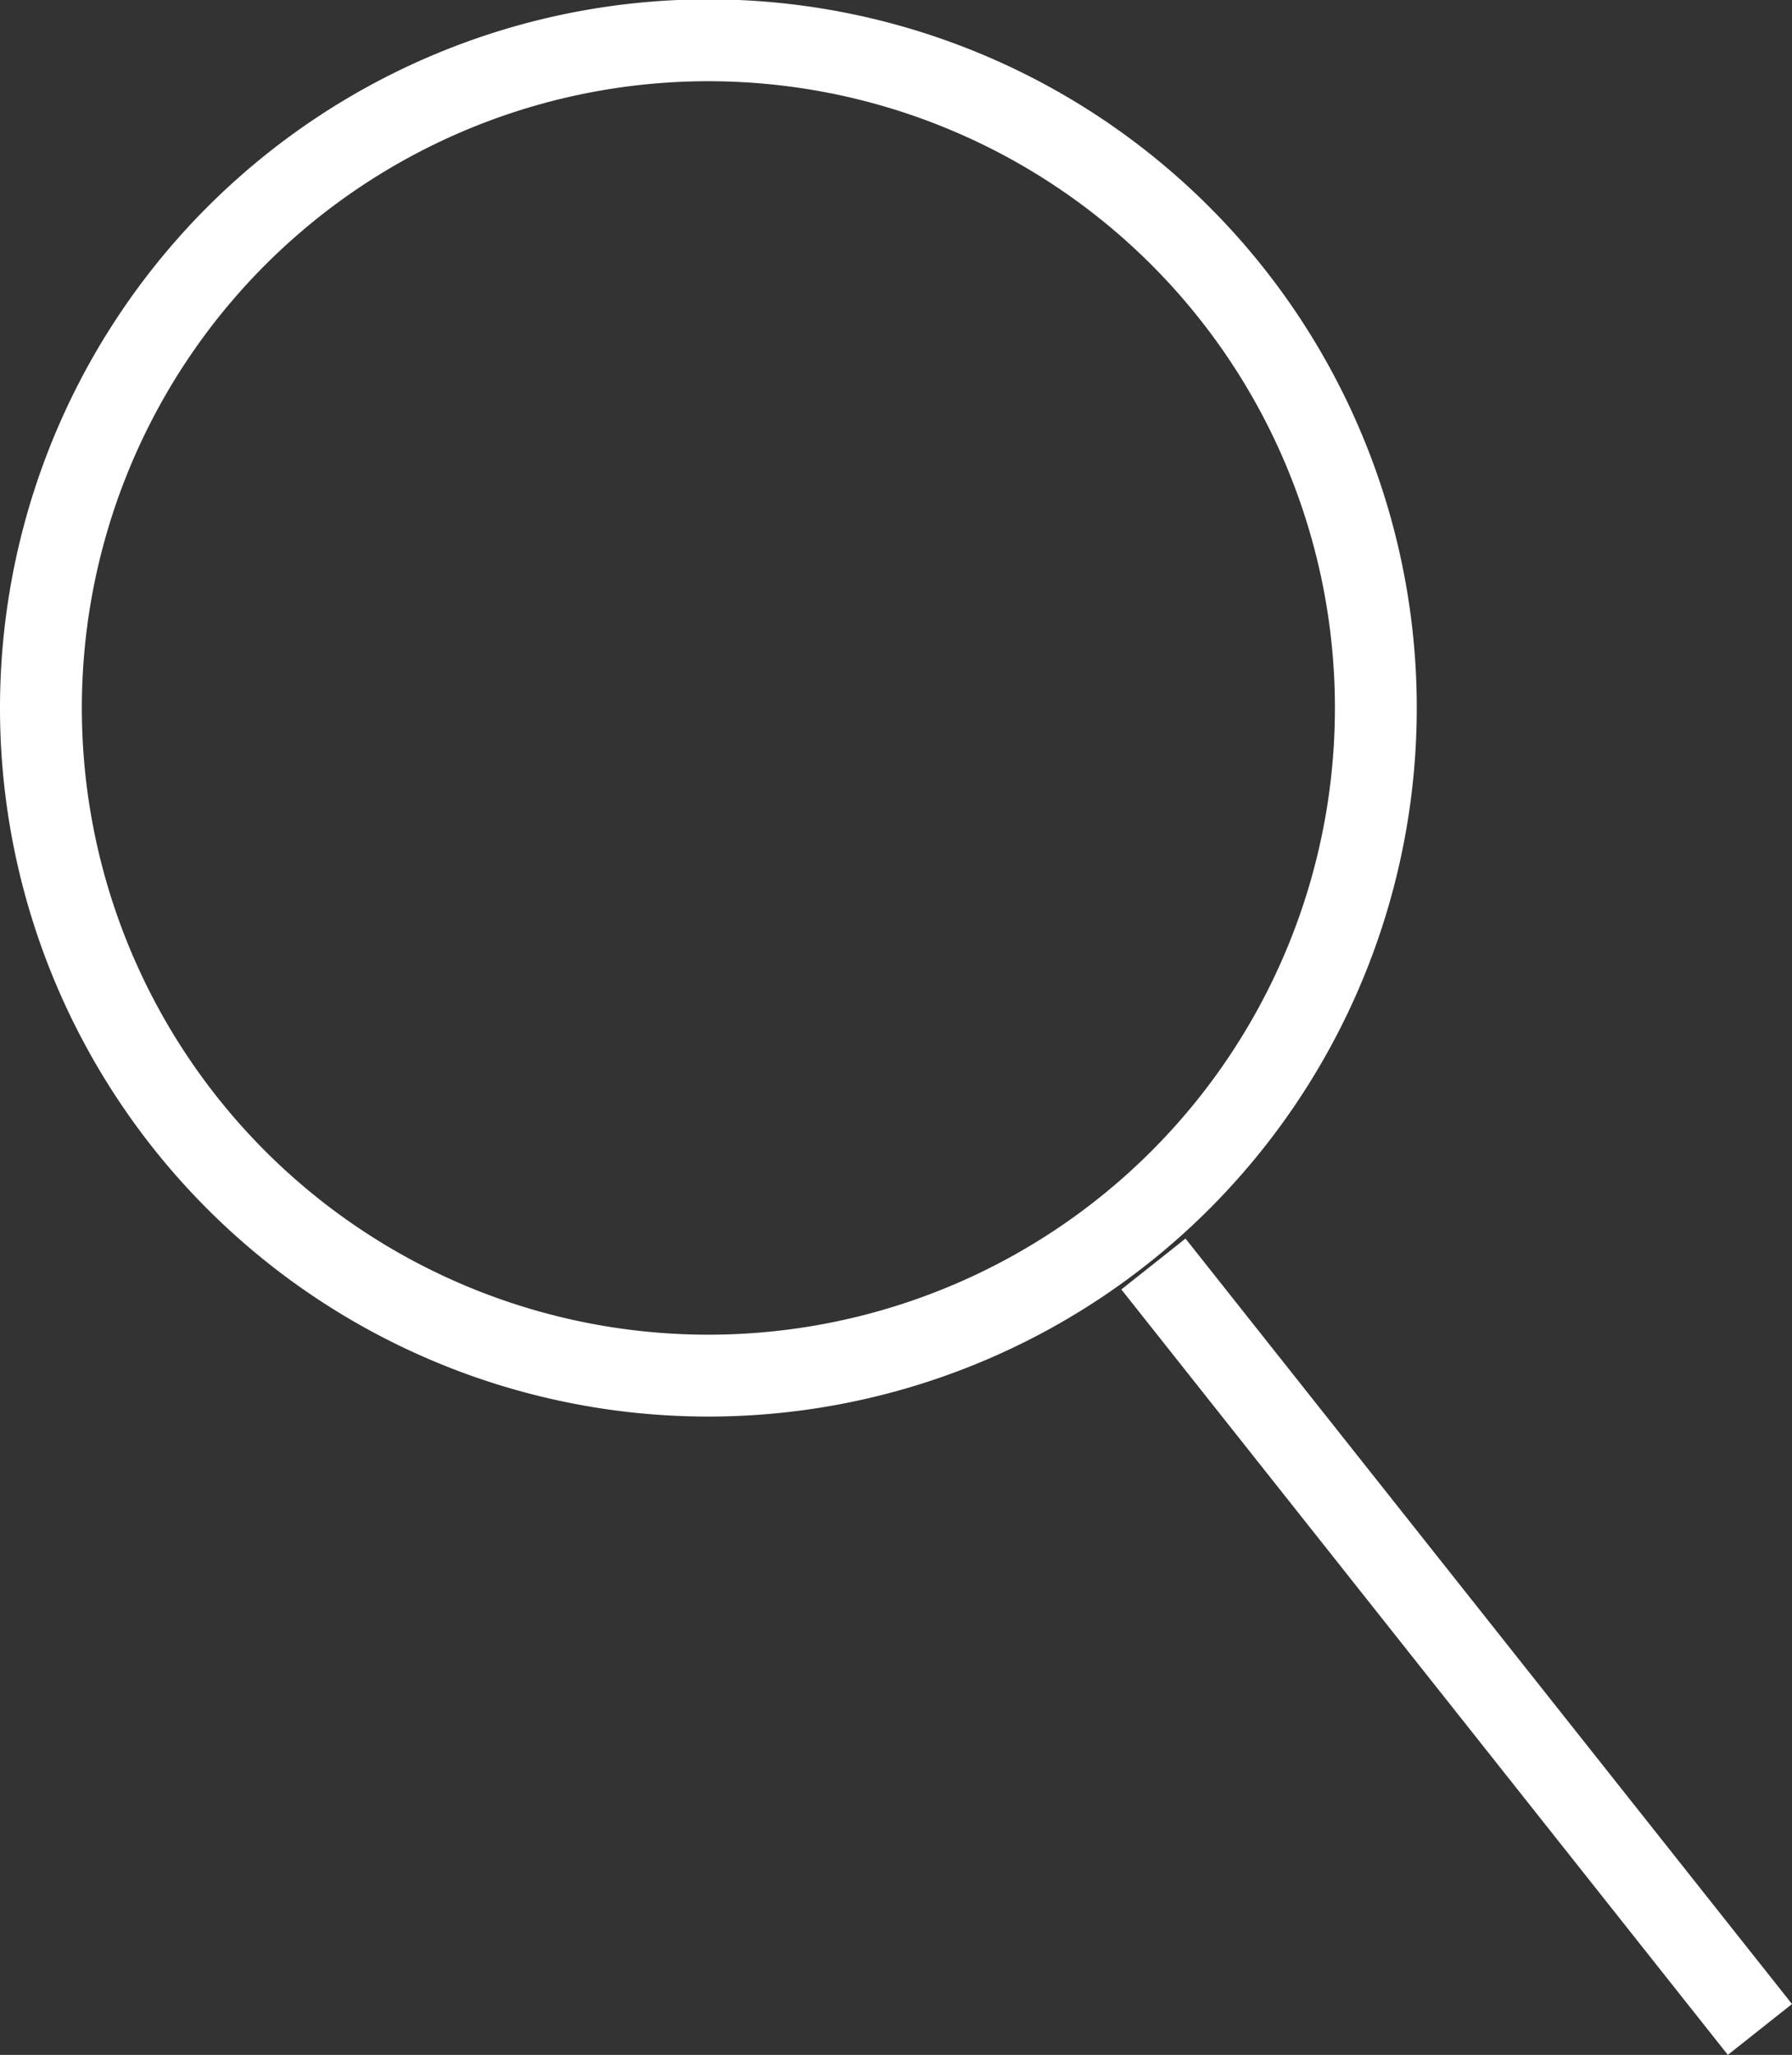 <svg xmlns="http://www.w3.org/2000/svg" width="21.892" height="25.096" viewBox="0 0 21.892 25.096"><rect x="0" y="0" width="21.892" height="25.096" fill="#333333" stroke="none"/><path d="M13.591,36.937,21,46.285ZM0,30.15A8.154,8.154,0,1,1,8.154,38.3,8.152,8.152,0,0,1,0,30.15Z" transform="translate(0.5 -21.5)" fill="none" stroke="#fff" stroke-width="1"/></svg>